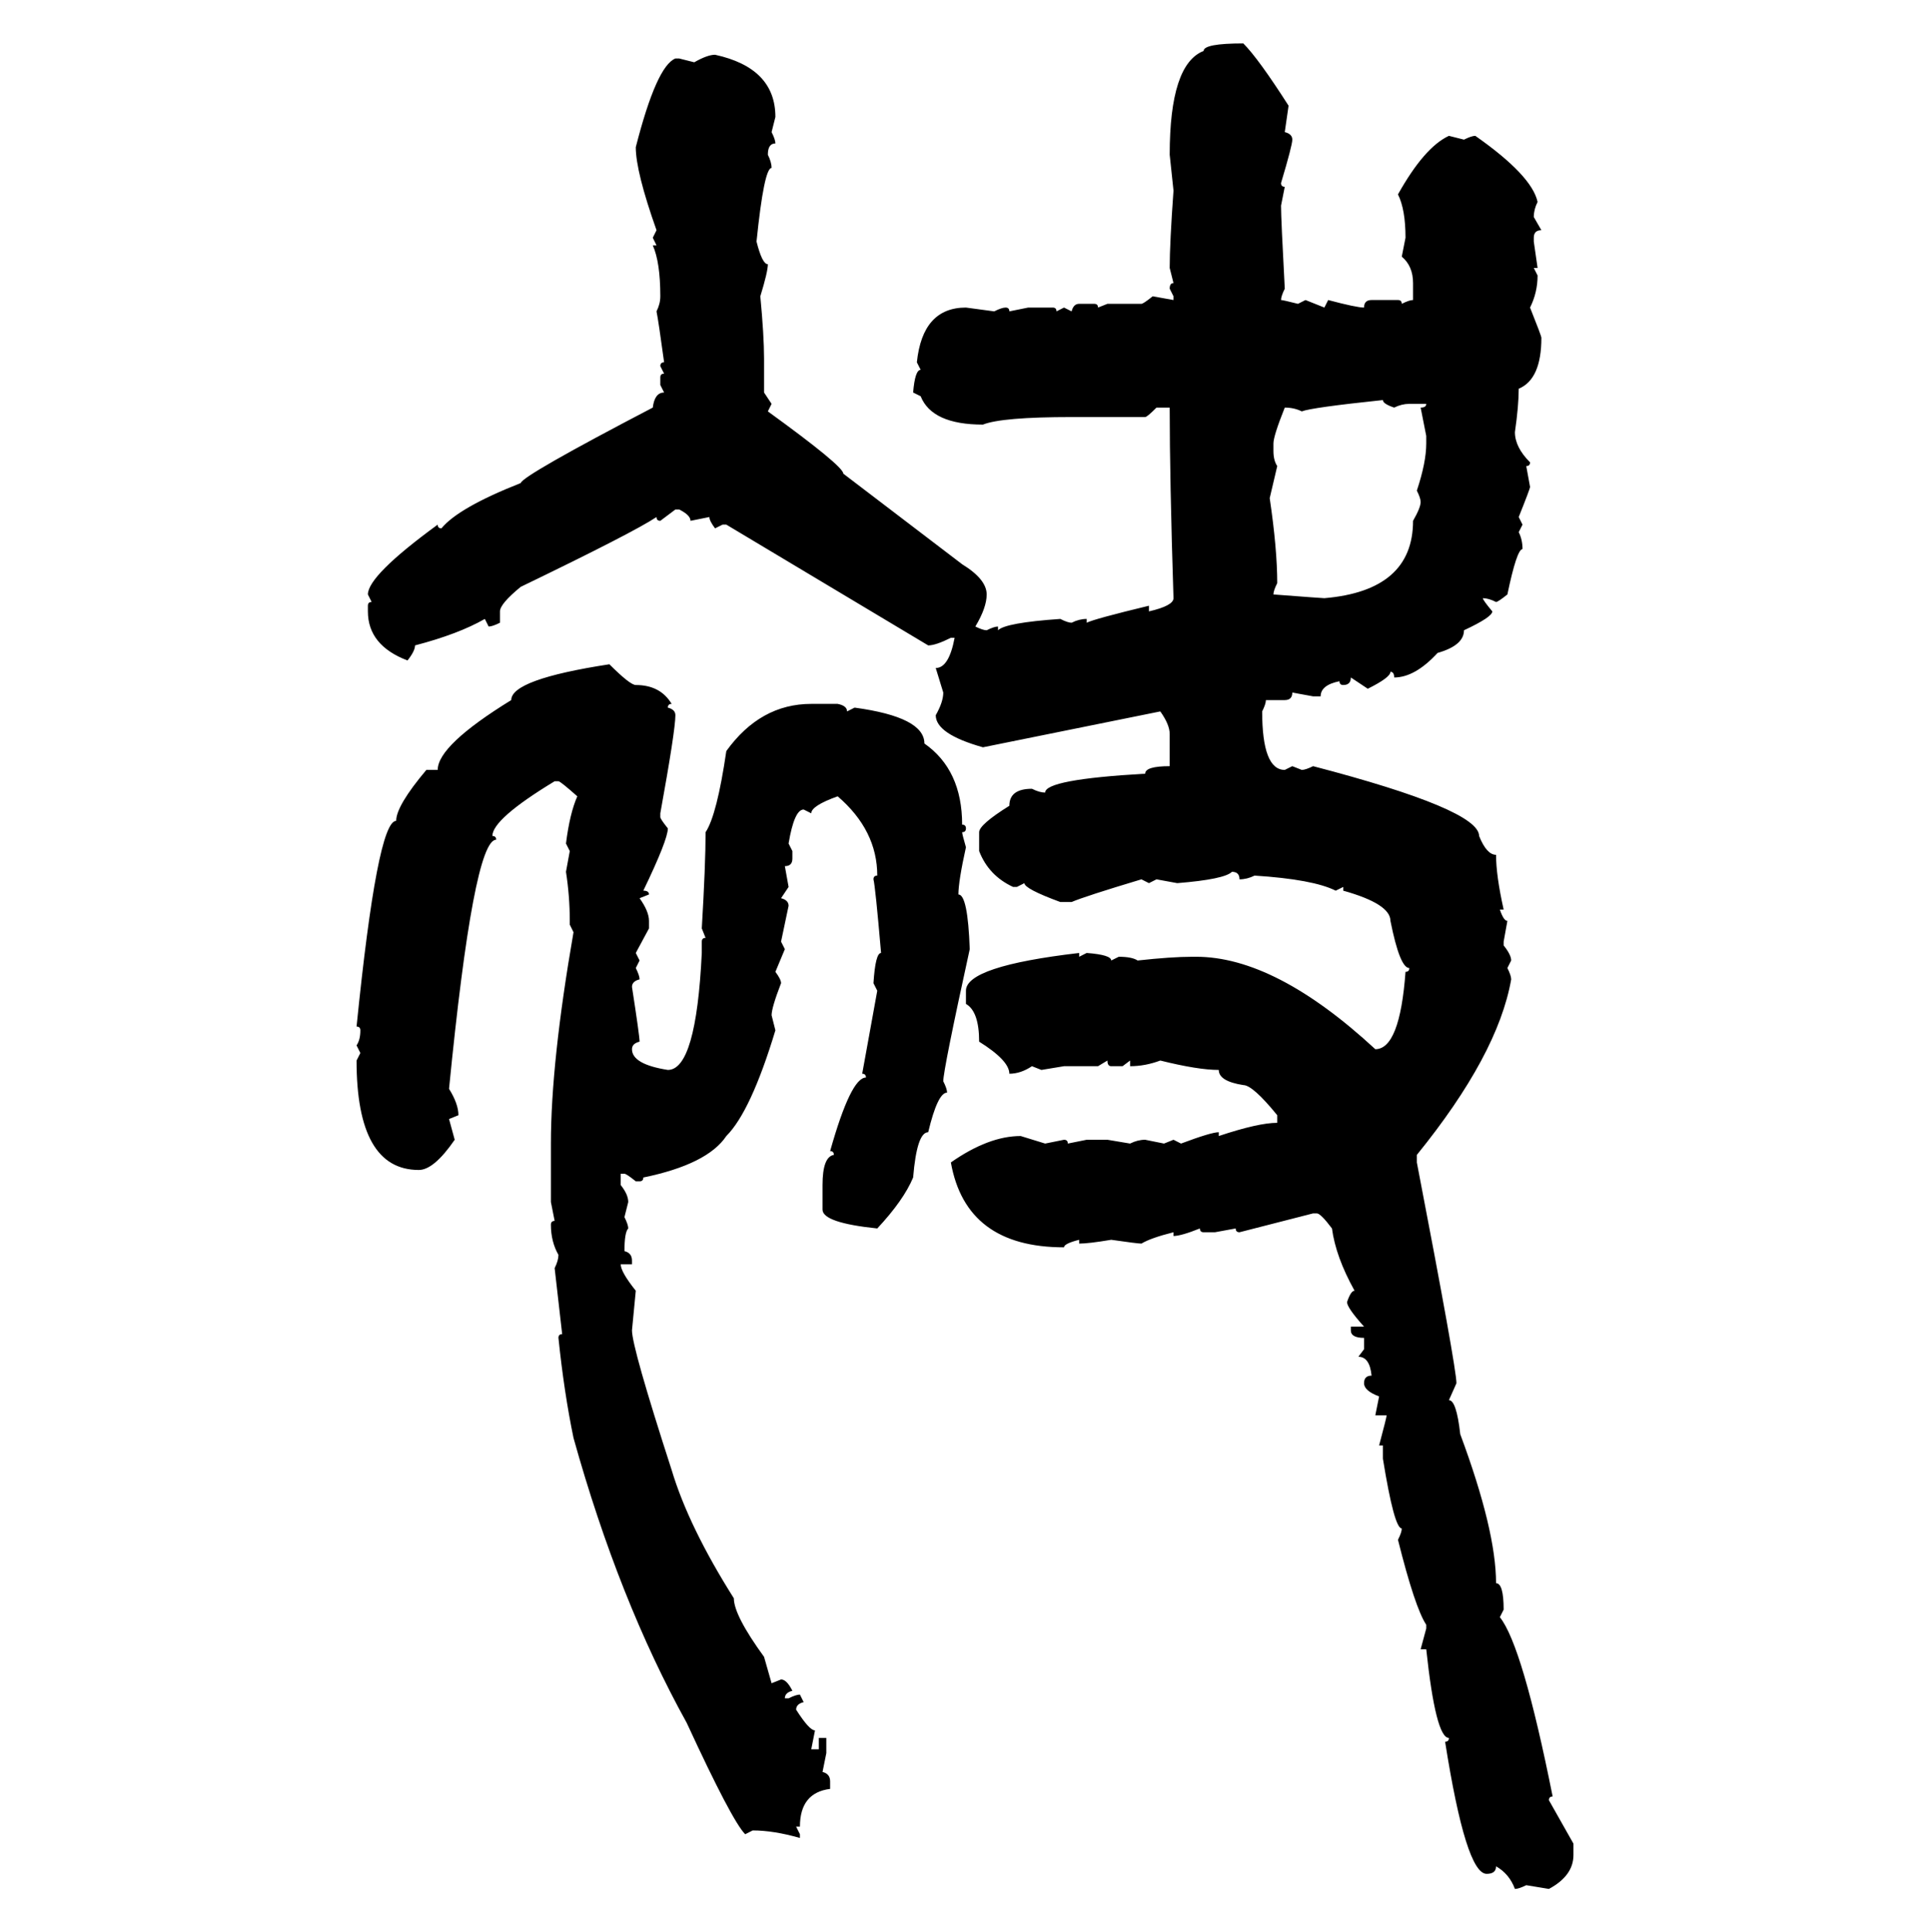 <svg xmlns="http://www.w3.org/2000/svg" xmlns:xlink="http://www.w3.org/1999/xlink" width="299.707" height="300"><path d="M193.07 6.74L193.07 6.74Q195.41 9.08 200.10 16.41L200.10 16.41L199.51 20.51Q200.68 20.80 200.68 21.68L200.68 21.68Q200.68 22.56 198.93 28.42L198.93 28.42Q198.93 29.00 199.51 29.00L199.51 29.00L198.93 31.93Q198.93 33.98 199.51 44.82L199.51 44.82Q198.93 46.00 198.93 46.58L198.93 46.58Q199.22 46.58 201.56 47.17L201.56 47.17L202.73 46.58L205.66 47.75L206.25 46.58Q210.64 47.75 211.82 47.75L211.82 47.75Q211.82 46.58 212.99 46.58L212.99 46.58L217.09 46.58Q217.68 46.58 217.68 47.17L217.68 47.17Q218.85 46.58 219.43 46.58L219.43 46.58L219.43 43.95Q219.43 41.31 217.68 39.84L217.68 39.84L218.26 36.91Q218.26 32.52 217.09 30.18L217.09 30.18Q221.19 22.85 225 21.09L225 21.09L227.34 21.68Q228.52 21.09 229.10 21.09L229.10 21.09Q237.89 27.25 238.77 31.35L238.77 31.35Q238.18 32.52 238.18 33.69L238.18 33.69L239.36 35.74Q238.18 35.74 238.18 36.91L238.18 36.91L238.18 37.50L238.77 41.60L238.18 41.60L238.77 42.77Q238.77 45.41 237.60 47.75L237.60 47.75Q239.36 52.15 239.36 52.44L239.36 52.44Q239.36 58.89 235.84 60.35L235.84 60.35Q235.84 62.99 235.25 67.09L235.25 67.09Q235.25 69.43 237.60 71.78L237.60 71.78Q237.60 72.36 237.01 72.36L237.01 72.36L237.60 75.59Q237.60 75.88 235.84 80.27L235.84 80.27L236.43 81.45L235.84 82.62Q236.43 83.79 236.43 85.25L236.43 85.25Q235.55 85.25 234.08 92.29L234.08 92.29Q232.62 93.46 232.32 93.46L232.32 93.46Q231.15 92.87 230.27 92.87L230.27 92.87Q230.27 93.16 231.74 94.92L231.74 94.92Q231.74 95.80 227.34 97.85L227.34 97.85Q227.34 100.20 223.24 101.37L223.24 101.37Q219.73 105.18 216.50 105.18L216.50 105.18Q216.50 104.30 215.92 104.30L215.92 104.30Q215.92 105.18 212.40 106.93L212.40 106.93L209.77 105.18Q209.77 106.35 208.59 106.35L208.59 106.35Q208.01 106.35 208.01 105.76L208.01 105.76Q205.08 106.35 205.08 108.11L205.08 108.11L203.91 108.11L200.68 107.52Q200.68 108.69 199.51 108.69L199.51 108.69L196.58 108.69Q196.58 109.28 196.00 110.45L196.00 110.45Q196.00 119.53 199.51 119.53L199.51 119.53L200.68 118.95L202.15 119.53Q202.73 119.53 203.91 118.95L203.91 118.95Q229.69 125.68 229.69 129.79L229.69 129.79Q230.86 132.71 232.32 132.71L232.32 132.71Q232.32 135.94 233.50 141.21L233.50 141.21L232.91 141.21Q233.50 142.97 234.08 142.97L234.08 142.97L233.50 146.19L233.50 146.78Q234.67 148.24 234.67 149.12L234.67 149.12L234.08 150.29Q234.67 151.46 234.67 152.05L234.67 152.05Q232.62 163.77 220.02 179.30L220.02 179.30L220.02 180.47Q226.17 212.40 226.17 214.75L226.17 214.75L225 217.38Q226.17 217.38 226.76 222.66L226.76 222.66Q232.32 237.60 232.32 245.80L232.32 245.80Q233.50 245.80 233.50 249.90L233.50 249.90L232.91 251.07Q236.43 255.47 241.11 278.91L241.11 278.91Q240.53 278.91 240.53 279.49L240.53 279.49L244.34 286.23L244.34 287.99Q244.34 291.21 240.53 293.26L240.53 293.26L237.01 292.68Q235.84 293.26 235.25 293.26L235.25 293.26Q234.38 290.92 232.32 289.75L232.32 289.75Q232.32 290.92 230.86 290.92L230.86 290.92Q227.64 290.92 224.41 270.41L224.41 270.41Q225 270.41 225 269.82L225 269.82Q222.95 269.82 221.48 256.05L221.48 256.05L220.61 256.05L221.48 252.83L221.48 252.25Q219.73 249.61 217.09 239.06L217.09 239.06Q217.68 237.89 217.68 237.30L217.68 237.30Q216.50 237.30 214.75 226.46L214.75 226.46L214.75 224.41L214.16 224.41Q215.33 220.02 215.33 219.73L215.33 219.73L213.57 219.73L214.16 216.80Q211.82 215.92 211.82 214.75L211.82 214.75Q211.82 213.57 212.99 213.57L212.99 213.57Q212.70 210.64 210.94 210.64L210.94 210.64L211.82 209.47L211.82 207.71Q209.77 207.71 209.77 206.54L209.77 206.54L209.77 205.96L211.82 205.96Q209.18 203.03 209.18 202.15L209.18 202.15Q209.77 200.39 210.35 200.39L210.35 200.39Q207.42 195.12 206.84 190.72L206.84 190.72Q205.08 188.38 204.49 188.38L204.49 188.38L203.91 188.38L192.48 191.31Q191.89 191.31 191.89 190.72L191.89 190.72L188.67 191.31L186.91 191.31Q186.33 191.31 186.33 190.72L186.33 190.72Q183.40 191.89 182.23 191.89L182.23 191.89L182.23 191.31Q178.71 192.19 177.25 193.07L177.25 193.07Q176.66 193.07 172.56 192.48L172.56 192.48Q169.04 193.07 167.58 193.07L167.58 193.07L167.58 192.48Q165.23 193.07 165.23 193.65L165.23 193.65Q150 193.65 147.66 180.47L147.66 180.47Q153.52 176.37 158.50 176.37L158.50 176.37L162.30 177.54L165.23 176.95Q165.82 176.95 165.82 177.54L165.82 177.54L168.75 176.95L171.97 176.95L175.49 177.54Q176.66 176.95 177.83 176.95L177.83 176.95L180.76 177.54L182.23 176.95L183.40 177.54Q188.09 175.78 189.26 175.78L189.26 175.78L189.26 176.37Q195.41 174.32 198.34 174.32L198.34 174.32L198.34 173.14Q194.53 168.46 193.07 168.46L193.07 168.46Q189.26 167.87 189.26 166.11L189.26 166.11Q186.04 166.11 180.18 164.65L180.18 164.65Q177.83 165.53 175.49 165.53L175.49 165.53L175.49 164.65L174.32 165.53L172.56 165.53Q171.97 165.53 171.97 164.65L171.97 164.65L170.51 165.53L165.23 165.53L161.72 166.11L160.25 165.53Q158.50 166.70 156.74 166.70L156.74 166.70Q156.74 164.65 152.05 161.72L152.05 161.72Q152.05 157.03 150 155.86L150 155.86L150 153.81Q150 150 167.58 147.95L167.58 147.95L167.58 148.54L168.75 147.95Q172.56 148.24 172.56 149.12L172.56 149.12L173.73 148.54Q175.78 148.54 176.66 149.12L176.66 149.12Q181.93 148.54 185.16 148.54L185.16 148.54L185.74 148.54Q198.05 148.54 213.57 162.89L213.57 162.89Q217.38 162.89 218.26 150.88L218.26 150.88Q218.85 150.88 218.85 150.29L218.85 150.29Q217.38 150.29 215.92 142.97L215.92 142.97Q215.92 140.33 208.59 138.28L208.59 138.28L208.59 137.70L207.42 138.28Q203.91 136.52 194.82 135.94L194.82 135.94Q193.65 136.52 192.48 136.52L192.48 136.52Q192.48 135.35 191.31 135.35L191.31 135.35Q190.14 136.52 182.81 137.11L182.81 137.11L179.59 136.52L178.42 137.11L177.25 136.52Q168.46 139.16 166.41 140.04L166.41 140.04L164.65 140.04Q159.08 137.99 159.08 137.11L159.08 137.11L157.91 137.70L157.32 137.70Q153.52 135.94 152.05 132.13L152.05 132.13L152.05 129.20Q152.05 128.03 156.74 125.10L156.74 125.10Q156.74 122.46 160.25 122.46L160.25 122.46Q161.43 123.05 162.30 123.05L162.30 123.05Q162.30 121.00 177.83 120.12L177.83 120.12Q177.83 118.95 181.64 118.95L181.64 118.95L181.64 113.96Q181.64 112.50 180.18 110.45L180.18 110.45L152.64 116.02Q145.31 113.96 145.31 111.04L145.31 111.04Q146.48 108.98 146.48 107.52L146.48 107.52L145.31 103.71Q147.36 103.71 148.24 99.02L148.24 99.02L147.66 99.02Q145.31 100.20 144.14 100.20L144.14 100.20L112.79 81.45L112.21 81.45L111.04 82.03Q110.16 80.86 110.16 80.27L110.16 80.27L107.23 80.86Q107.23 79.98 105.47 79.10L105.47 79.10L104.88 79.10L102.54 80.86Q101.95 80.86 101.95 80.27L101.95 80.27Q98.44 82.62 80.86 91.11L80.86 91.11Q77.64 93.75 77.64 94.92L77.64 94.92L77.64 96.68Q76.46 97.27 75.88 97.27L75.88 97.27L75.29 96.09Q71.19 98.44 64.45 100.20L64.45 100.20Q64.45 101.07 63.28 102.54L63.28 102.54Q57.13 100.20 57.13 94.92L57.13 94.92L57.13 94.04Q57.13 93.46 57.71 93.46L57.71 93.46L57.13 92.29Q57.13 89.36 67.97 81.45L67.97 81.45Q67.97 82.03 68.55 82.03L68.55 82.03Q71.19 78.81 80.86 75L80.86 75Q81.15 73.83 101.37 63.28L101.37 63.28Q101.66 60.94 103.13 60.94L103.13 60.94L102.54 59.77L102.54 58.59Q102.54 58.01 103.13 58.01L103.13 58.01L102.54 56.84Q102.54 56.25 103.13 56.25L103.13 56.25Q102.25 49.80 101.95 48.34L101.95 48.34Q102.54 47.17 102.54 46.00L102.54 46.00Q102.54 40.72 101.37 38.09L101.37 38.09L101.95 38.09L101.37 36.91L101.95 35.74Q98.73 26.66 98.73 22.85L98.73 22.85Q101.95 10.25 104.88 9.08L104.88 9.08L105.47 9.08L107.81 9.67Q109.86 8.50 111.04 8.50L111.04 8.50Q120.41 10.55 120.41 18.16L120.41 18.16L119.82 20.51Q120.41 21.68 120.41 22.27L120.41 22.27Q119.24 22.27 119.24 24.02L119.24 24.02Q119.82 25.20 119.82 26.07L119.82 26.07Q118.65 26.07 117.48 37.50L117.48 37.50Q118.36 41.02 119.24 41.02L119.24 41.02Q119.24 42.19 118.07 46.00L118.07 46.00Q118.65 52.15 118.65 55.66L118.65 55.66L118.65 60.94L119.82 62.70L119.24 63.87Q130.96 72.36 130.96 73.54L130.96 73.54L149.41 87.60Q153.22 89.94 153.22 92.29L153.22 92.29Q153.22 94.34 151.46 97.27L151.46 97.27Q152.64 97.85 153.22 97.85L153.22 97.85Q154.39 97.27 154.98 97.27L154.98 97.27L154.98 97.85Q156.15 96.68 164.65 96.09L164.65 96.09Q165.82 96.68 166.41 96.68L166.41 96.68Q167.58 96.09 168.75 96.09L168.75 96.09L168.75 96.68Q169.92 96.09 178.42 94.04L178.42 94.04L178.42 94.92Q182.23 94.04 182.23 92.87L182.23 92.87Q181.64 74.41 181.64 63.28L181.64 63.28L179.59 63.28Q178.13 64.75 177.83 64.75L177.83 64.75L166.41 64.75Q155.57 64.75 152.64 65.92L152.64 65.92Q144.73 65.92 142.97 61.52L142.97 61.52L141.80 60.94Q142.09 57.42 142.97 57.42L142.97 57.42L142.38 56.25Q143.26 47.75 150 47.75L150 47.75L154.39 48.34Q155.57 47.75 156.15 47.75L156.15 47.75Q156.74 47.75 156.74 48.34L156.74 48.34L159.67 47.75L163.48 47.75Q164.06 47.75 164.06 48.34L164.06 48.34L165.23 47.75L166.41 48.34Q166.70 47.17 167.58 47.17L167.58 47.17L169.92 47.17Q170.51 47.17 170.51 47.75L170.51 47.75L171.97 47.17L177.25 47.17Q177.54 47.17 179.00 46.00L179.00 46.00L182.23 46.58L182.23 46.00L181.64 44.82Q181.64 43.95 182.23 43.95L182.23 43.95L181.64 41.60Q181.64 37.79 182.23 29.59L182.23 29.59L181.64 24.02Q181.64 9.96 186.91 7.91L186.91 7.91Q186.91 6.74 193.07 6.74ZM202.15 63.87L202.15 63.87Q200.98 63.28 199.51 63.28L199.51 63.28Q197.75 67.68 197.75 68.85L197.75 68.85L197.75 70.02Q197.75 71.48 198.34 72.36L198.34 72.36L197.17 77.34Q198.34 85.25 198.34 90.53L198.34 90.53Q197.75 91.70 197.75 92.29L197.75 92.29Q205.37 92.87 205.66 92.87L205.66 92.87Q219.43 91.70 219.43 80.86L219.43 80.86Q220.61 78.81 220.61 77.93L220.61 77.93Q220.61 77.34 220.02 76.17L220.02 76.17Q221.48 71.78 221.48 68.85L221.48 68.85L221.48 67.68L220.61 63.28Q221.48 63.28 221.48 62.70L221.48 62.70L218.85 62.70Q217.68 62.70 216.50 63.28L216.50 63.28Q214.75 62.70 214.75 62.11L214.75 62.11Q203.61 63.28 202.15 63.87ZM94.63 103.13L94.63 103.13Q97.85 106.35 98.73 106.35L98.73 106.35Q102.54 106.35 104.30 109.28L104.30 109.28Q103.71 109.28 103.71 109.86L103.71 109.86Q104.88 110.16 104.88 111.04L104.88 111.04Q104.88 113.38 102.54 126.27L102.54 126.27L102.54 126.86Q102.54 127.15 103.71 128.61L103.71 128.61Q103.71 130.37 99.90 138.28L99.90 138.28Q100.78 138.28 100.78 138.87L100.78 138.87L99.32 139.45Q100.78 141.50 100.78 142.97L100.78 142.97L100.78 144.14L98.73 147.95L99.32 149.12L98.73 150.29Q99.32 151.46 99.32 152.05L99.32 152.05Q98.14 152.34 98.14 153.22L98.14 153.22Q99.32 160.84 99.32 161.72L99.32 161.72Q98.14 162.01 98.14 162.89L98.14 162.89Q98.14 165.23 103.71 166.11L103.71 166.11Q108.11 166.11 108.98 147.95L108.98 147.95L108.98 146.19Q108.98 145.61 109.57 145.61L109.57 145.61L108.98 144.14Q109.57 134.18 109.57 129.20L109.57 129.20Q111.33 126.56 112.79 116.60L112.79 116.60Q118.07 109.28 125.98 109.28L125.98 109.28L130.08 109.28Q131.54 109.57 131.54 110.45L131.54 110.45L132.71 109.86Q143.55 111.33 143.55 115.43L143.55 115.43Q149.41 119.53 149.41 128.03L149.41 128.03Q150 128.03 150 128.61L150 128.61Q150 129.20 149.41 129.20L149.41 129.20Q149.41 129.49 150 131.54L150 131.54Q148.83 136.82 148.83 138.87L148.83 138.87Q150.29 138.87 150.59 147.36L150.59 147.36Q146.48 166.11 146.48 167.87L146.48 167.87Q147.07 169.04 147.07 169.63L147.07 169.63Q145.61 169.63 144.14 175.78L144.14 175.78Q142.38 175.78 141.80 182.81L141.80 182.81Q140.33 186.33 136.23 190.72L136.23 190.72Q127.73 189.84 127.73 187.79L127.73 187.79L127.73 183.98Q127.73 179.59 129.49 179.30L129.49 179.30Q129.49 178.71 128.91 178.71L128.91 178.71Q132.13 167.29 134.47 167.29L134.47 167.29Q134.47 166.70 133.89 166.70L133.89 166.70L136.23 153.81L135.64 152.64Q135.94 147.95 136.82 147.95L136.82 147.95Q135.94 137.70 135.64 136.52L135.64 136.52Q135.64 135.94 136.23 135.94L136.23 135.94Q136.23 128.91 130.08 123.63L130.08 123.63Q125.98 125.10 125.98 126.27L125.98 126.27L124.80 125.68Q123.34 125.68 122.46 130.96L122.46 130.96L123.05 132.13L123.05 133.30Q123.05 134.47 121.88 134.47L121.88 134.47L122.46 137.70L121.29 139.45Q122.46 139.75 122.46 140.63L122.46 140.63L121.29 146.19L121.88 147.36L120.41 150.88Q121.29 152.05 121.29 152.64L121.29 152.64Q119.82 156.45 119.82 157.62L119.82 157.62L120.41 159.96Q116.60 172.56 112.79 176.37L112.79 176.37Q109.86 180.76 99.90 182.81L99.90 182.81Q99.90 183.40 99.32 183.40L99.32 183.40L98.73 183.40Q97.27 182.23 96.97 182.23L96.97 182.23L96.39 182.23L96.39 183.98Q97.56 185.45 97.56 186.62L97.56 186.62L96.97 188.96Q97.56 190.14 97.56 190.72L97.56 190.72Q96.97 191.31 96.97 194.24L96.97 194.24Q98.14 194.53 98.14 195.70L98.14 195.70L98.14 196.29L96.39 196.29Q96.39 197.46 98.73 200.39L98.73 200.39L98.14 206.54Q98.14 209.18 104.30 228.22L104.30 228.22Q106.93 237.01 113.96 248.14L113.96 248.14Q113.96 250.78 118.65 257.23L118.65 257.23L119.82 261.33L121.29 260.74Q122.17 260.74 123.05 262.50L123.05 262.50Q121.88 262.79 121.88 263.67L121.88 263.67L122.46 263.67Q123.63 263.09 124.22 263.09L124.22 263.09L124.80 264.26Q123.63 264.55 123.63 265.43L123.63 265.43Q125.68 268.65 126.56 268.65L126.56 268.65L125.98 271.58L127.15 271.58L127.15 269.82L128.32 269.82L128.32 272.17L127.73 275.10Q128.91 275.39 128.91 276.56L128.91 276.56L128.91 277.73Q124.22 278.32 124.22 283.59L124.22 283.59L123.63 283.59L124.22 284.77L124.22 285.35Q120.12 284.18 116.89 284.18L116.89 284.18L115.72 284.77Q113.67 282.71 106.64 267.48L106.64 267.48Q96.09 248.44 89.06 223.24L89.06 223.24Q87.60 216.21 86.72 207.71L86.72 207.71Q86.72 207.13 87.30 207.13L87.30 207.13L86.13 196.88Q86.72 195.70 86.72 194.82L86.72 194.82Q85.55 192.77 85.55 190.14L85.55 190.14Q85.55 189.55 86.13 189.55L86.13 189.55L85.55 186.62L85.55 177.54Q85.55 164.94 89.06 144.73L89.06 144.73L88.48 143.55L88.48 142.97Q88.48 139.16 87.89 135.35L87.89 135.35L88.48 132.13L87.89 130.96Q88.48 126.27 89.65 123.63L89.65 123.63Q87.01 121.29 86.72 121.29L86.72 121.29L86.13 121.29Q76.46 127.15 76.46 129.79L76.46 129.79Q77.05 129.79 77.05 130.37L77.05 130.37Q73.54 130.37 69.73 169.04L69.73 169.04Q71.19 171.39 71.19 173.14L71.19 173.14L69.73 173.73L70.61 176.95Q67.38 181.64 65.04 181.64L65.04 181.64Q55.37 181.64 55.37 164.65L55.37 164.65L55.96 163.48L55.37 162.30Q55.96 161.43 55.96 159.96L55.96 159.96Q55.96 159.38 55.37 159.38L55.37 159.38Q58.59 127.44 61.52 127.44L61.52 127.44Q61.52 125.10 66.21 119.53L66.21 119.53L67.97 119.53Q67.97 115.72 79.39 108.69L79.39 108.69Q79.39 105.47 94.63 103.13Z"/></svg>